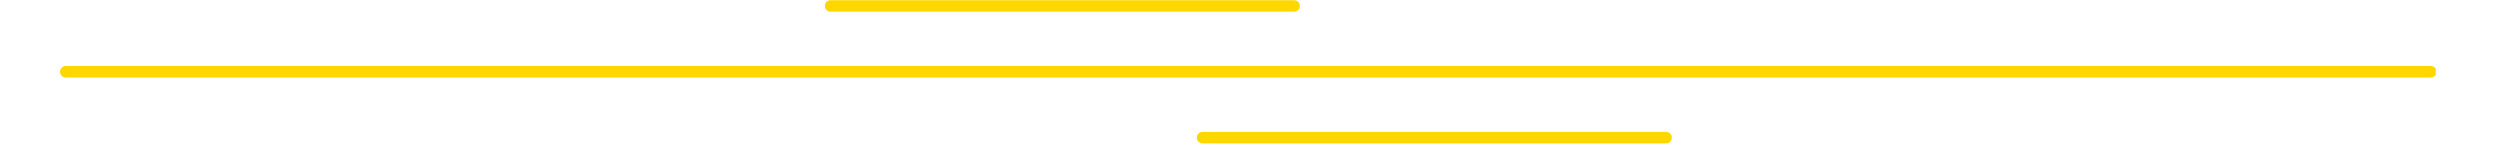 <svg xmlns="http://www.w3.org/2000/svg" xmlns:xlink="http://www.w3.org/1999/xlink" width="667" zoomAndPan="magnify" viewBox="0 0 500.25 30" height="40" preserveAspectRatio="xMidYMid meet" version="1.0"><defs><clipPath id="dfa154567c"><path d="M 12 13 L 487.395 13 L 487.395 16 L 12 16 Z M 12 13 " clip-rule="nonzero"/></clipPath></defs><g clip-path="url(#dfa154567c)"><path fill="#ffd700" d="M 486.422 15.516 L 13.16 15.516 C 12.527 15.516 12.008 14.996 12.008 14.363 C 12.008 13.73 12.527 13.211 13.16 13.211 L 486.422 13.211 C 487.055 13.211 487.57 13.73 487.57 14.363 C 487.57 14.996 487.055 15.516 486.422 15.516 Z M 486.422 15.516 " fill-opacity="1" fill-rule="nonzero"/></g><path fill="#ffd700" d="M 258.953 2.34 L 166.199 2.34 C 165.566 2.34 165.047 1.824 165.047 1.191 C 165.047 0.559 165.566 0.039 166.199 0.039 L 258.953 0.039 C 259.586 0.039 260.105 0.559 260.105 1.191 C 260.105 1.824 259.586 2.34 258.953 2.34 Z M 258.953 2.34 " fill-opacity="1" fill-rule="nonzero"/><path fill="#ffd700" d="M 333.383 28.688 L 240.629 28.688 C 239.996 28.688 239.477 28.168 239.477 27.535 C 239.477 26.902 239.996 26.387 240.629 26.387 L 333.383 26.387 C 334.016 26.387 334.535 26.902 334.535 27.535 C 334.535 28.168 334.016 28.688 333.383 28.688 Z M 333.383 28.688 " fill-opacity="1" fill-rule="nonzero"/></svg>